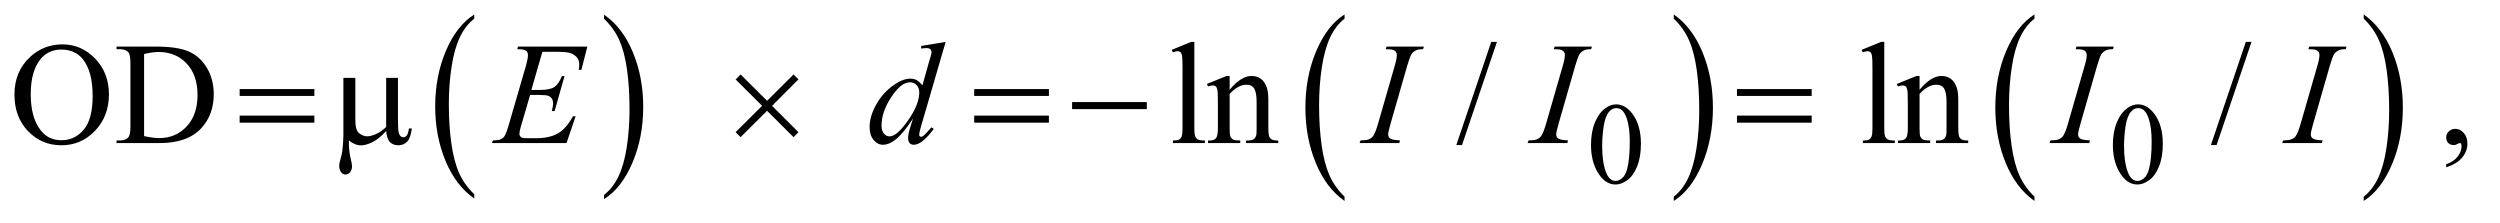 <?xml version="1.0" encoding="UTF-8"?>
<!DOCTYPE svg PUBLIC '-//W3C//DTD SVG 1.0//EN'
          'http://www.w3.org/TR/2001/REC-SVG-20010904/DTD/svg10.dtd'>
<svg stroke-dasharray="none" shape-rendering="auto" xmlns="http://www.w3.org/2000/svg" font-family="'Dialog'" text-rendering="auto" width="269" fill-opacity="1" color-interpolation="auto" color-rendering="auto" preserveAspectRatio="xMidYMid meet" font-size="12px" viewBox="0 0 269 24" fill="black" xmlns:xlink="http://www.w3.org/1999/xlink" stroke="black" image-rendering="auto" stroke-miterlimit="10" stroke-linecap="square" stroke-linejoin="miter" font-style="normal" stroke-width="1" height="24" stroke-dashoffset="0" font-weight="normal" stroke-opacity="1"
><!--Generated by the Batik Graphics2D SVG Generator--><defs id="genericDefs"
  /><g
  ><defs id="defs1"
    ><clipPath clipPathUnits="userSpaceOnUse" id="clipPath1"
      ><path d="M1.042 1.177 L171.64 1.177 L171.64 15.997 L1.042 15.997 L1.042 1.177 Z"
      /></clipPath
      ><clipPath clipPathUnits="userSpaceOnUse" id="clipPath2"
      ><path d="M33.301 37.598 L33.301 511.074 L5483.699 511.074 L5483.699 37.598 Z"
      /></clipPath
    ></defs
    ><g transform="scale(1.576,1.576) translate(-1.042,-1.177) matrix(0.031,0,0,0.031,0,0)"
    ><path d="M1078.062 465.703 L1078.062 475.047 Q1037.406 446.797 1014.742 392.148 Q992.078 337.5 992.078 272.531 Q992.078 204.953 1015.914 149.438 Q1039.75 93.922 1078.062 70.016 L1078.062 79.141 Q1058.906 93.922 1046.602 119.562 Q1034.297 145.203 1028.219 184.641 Q1022.141 224.078 1022.141 266.875 Q1022.141 315.328 1027.75 354.445 Q1033.359 393.562 1044.883 419.312 Q1056.406 445.062 1078.062 465.703 Z" stroke="none" clip-path="url(#clipPath2)"
    /></g
    ><g transform="matrix(0.049,0,0,0.049,-1.643,-1.854)"
    ><path d="M1360.016 79.141 L1360.016 70.016 Q1400.656 98.047 1423.32 152.695 Q1445.984 207.344 1445.984 272.312 Q1445.984 339.891 1422.156 395.516 Q1398.328 451.141 1360.016 475.047 L1360.016 465.703 Q1379.328 450.922 1391.633 425.281 Q1403.938 399.641 1409.93 360.312 Q1415.922 320.984 1415.922 277.969 Q1415.922 229.719 1410.398 190.5 Q1404.875 151.281 1393.266 125.531 Q1381.656 99.781 1360.016 79.141 Z" stroke="none" clip-path="url(#clipPath2)"
    /></g
    ><g transform="matrix(0.049,0,0,0.049,-1.643,-1.854)"
    ><path d="M2986.062 469.672 L2986.062 479.125 Q2945.406 450.562 2922.742 395.297 Q2900.078 340.031 2900.078 274.328 Q2900.078 206 2923.914 149.859 Q2947.75 93.719 2986.062 69.547 L2986.062 78.781 Q2966.906 93.719 2954.602 119.648 Q2942.297 145.578 2936.219 185.453 Q2930.141 225.328 2930.141 268.625 Q2930.141 317.625 2935.75 357.172 Q2941.359 396.719 2952.883 422.758 Q2964.406 448.797 2986.062 469.672 Z" stroke="none" clip-path="url(#clipPath2)"
    /></g
    ><g transform="matrix(0.049,0,0,0.049,-1.643,-1.854)"
    ><path d="M3709.016 78.781 L3709.016 69.547 Q3749.656 97.891 3772.32 153.156 Q3794.984 208.422 3794.984 274.109 Q3794.984 342.453 3771.156 398.703 Q3747.328 454.953 3709.016 479.125 L3709.016 469.672 Q3728.328 454.734 3740.633 428.805 Q3752.938 402.875 3758.93 363.102 Q3764.922 323.328 3764.922 279.828 Q3764.922 231.047 3759.398 191.383 Q3753.875 151.719 3742.266 125.688 Q3730.656 99.656 3709.016 78.781 Z" stroke="none" clip-path="url(#clipPath2)"
    /></g
    ><g transform="matrix(0.049,0,0,0.049,-1.643,-1.854)"
    ><path d="M4501.062 469.672 L4501.062 479.125 Q4460.406 450.562 4437.742 395.297 Q4415.078 340.031 4415.078 274.328 Q4415.078 206 4438.914 149.859 Q4462.75 93.719 4501.062 69.547 L4501.062 78.781 Q4481.906 93.719 4469.602 119.648 Q4457.297 145.578 4451.219 185.453 Q4445.141 225.328 4445.141 268.625 Q4445.141 317.625 4450.75 357.172 Q4456.359 396.719 4467.883 422.758 Q4479.406 448.797 4501.062 469.672 Z" stroke="none" clip-path="url(#clipPath2)"
    /></g
    ><g transform="matrix(0.049,0,0,0.049,-1.643,-1.854)"
    ><path d="M5224.016 78.781 L5224.016 69.547 Q5264.656 97.891 5287.32 153.156 Q5309.984 208.422 5309.984 274.109 Q5309.984 342.453 5286.156 398.703 Q5262.328 454.953 5224.016 479.125 L5224.016 469.672 Q5243.328 454.734 5255.633 428.805 Q5267.938 402.875 5273.93 363.102 Q5279.922 323.328 5279.922 279.828 Q5279.922 231.047 5274.398 191.383 Q5268.875 151.719 5257.266 125.688 Q5245.656 99.656 5224.016 78.781 Z" stroke="none" clip-path="url(#clipPath2)"
    /></g
    ><g transform="matrix(0.049,0,0,0.049,-1.643,-1.854)"
    ><path d="M3527.25 356.25 Q3527.25 327.25 3536 306.312 Q3544.75 285.375 3559.25 275.125 Q3570.5 267 3582.5 267 Q3602 267 3617.5 286.875 Q3636.875 311.5 3636.875 353.625 Q3636.875 383.125 3628.375 403.75 Q3619.875 424.375 3606.688 433.688 Q3593.5 443 3581.25 443 Q3557 443 3540.875 414.375 Q3527.25 390.25 3527.25 356.25 ZM3551.75 359.375 Q3551.75 394.375 3560.375 416.5 Q3567.5 435.125 3581.625 435.125 Q3588.375 435.125 3595.625 429.062 Q3602.875 423 3606.625 408.75 Q3612.375 387.25 3612.375 348.125 Q3612.375 319.125 3606.375 299.75 Q3601.875 285.375 3594.75 279.375 Q3589.625 275.25 3582.375 275.25 Q3573.875 275.25 3567.25 282.875 Q3558.25 293.25 3555 315.5 Q3551.75 337.75 3551.75 359.375 ZM4673.25 356.25 Q4673.25 327.25 4682 306.312 Q4690.75 285.375 4705.25 275.125 Q4716.5 267 4728.5 267 Q4748 267 4763.5 286.875 Q4782.875 311.5 4782.875 353.625 Q4782.875 383.125 4774.375 403.75 Q4765.875 424.375 4752.688 433.688 Q4739.5 443 4727.25 443 Q4703 443 4686.875 414.375 Q4673.25 390.25 4673.25 356.25 ZM4697.75 359.375 Q4697.75 394.375 4706.375 416.5 Q4713.5 435.125 4727.625 435.125 Q4734.375 435.125 4741.625 429.062 Q4748.875 423 4752.625 408.75 Q4758.375 387.25 4758.375 348.125 Q4758.375 319.125 4752.375 299.75 Q4747.875 285.375 4740.75 279.375 Q4735.625 275.25 4728.375 275.25 Q4719.875 275.25 4713.25 282.875 Q4704.25 293.25 4701 315.5 Q4697.75 337.75 4697.75 359.375 Z" stroke="none" clip-path="url(#clipPath2)"
    /></g
    ><g transform="matrix(0.049,0,0,0.049,-1.643,-1.854)"
    ><path d="M171.031 135.281 Q212.281 135.281 242.516 166.609 Q272.75 197.938 272.75 244.812 Q272.75 293.094 242.281 324.969 Q211.812 356.844 168.531 356.844 Q124.781 356.844 95.016 325.75 Q65.25 294.656 65.25 245.281 Q65.25 194.812 99.625 162.938 Q129.469 135.281 171.031 135.281 ZM168.062 146.688 Q139.625 146.688 122.438 167.781 Q101.031 194.031 101.031 244.656 Q101.031 296.531 123.219 324.5 Q140.25 345.75 168.219 345.75 Q198.062 345.75 217.516 322.469 Q236.969 299.188 236.969 249.031 Q236.969 194.656 215.562 167.938 Q198.375 146.688 168.062 146.688 ZM289.469 352 L289.469 346.219 L297.438 346.219 Q310.875 346.219 316.5 337.625 Q319.938 332.469 319.938 314.5 L319.938 177.625 Q319.938 157.781 315.562 152.781 Q309.469 145.906 297.438 145.906 L289.469 145.906 L289.469 140.125 L375.719 140.125 Q423.219 140.125 447.984 150.906 Q472.75 161.688 487.828 186.844 Q502.906 212 502.906 244.969 Q502.906 289.188 476.031 318.875 Q445.875 352 384.156 352 L289.469 352 ZM349.938 336.688 Q369.781 341.062 383.219 341.062 Q419.469 341.062 443.375 315.594 Q467.281 290.125 467.281 246.531 Q467.281 202.625 443.375 177.312 Q419.469 152 381.969 152 Q367.906 152 349.938 156.531 L349.938 336.688 ZM2656.219 129.812 L2656.219 319.656 Q2656.219 333.094 2658.172 337.469 Q2660.125 341.844 2664.188 344.109 Q2668.25 346.375 2679.344 346.375 L2679.344 352 L2609.188 352 L2609.188 346.375 Q2619.031 346.375 2622.625 344.344 Q2626.219 342.312 2628.25 337.625 Q2630.281 332.938 2630.281 319.656 L2630.281 189.656 Q2630.281 165.438 2629.188 159.891 Q2628.094 154.344 2625.672 152.312 Q2623.25 150.281 2619.5 150.281 Q2615.438 150.281 2609.188 152.781 L2606.531 147.312 L2649.188 129.812 L2656.219 129.812 ZM2733.719 234.969 Q2758.875 204.656 2781.688 204.656 Q2793.406 204.656 2801.844 210.516 Q2810.281 216.375 2815.281 229.812 Q2818.719 239.188 2818.719 258.562 L2818.719 319.656 Q2818.719 333.25 2820.906 338.094 Q2822.625 342 2826.453 344.188 Q2830.281 346.375 2840.594 346.375 L2840.594 352 L2769.812 352 L2769.812 346.375 L2772.781 346.375 Q2782.781 346.375 2786.766 343.328 Q2790.75 340.281 2792.312 334.344 Q2792.938 332 2792.938 319.656 L2792.938 261.062 Q2792.938 241.531 2787.859 232.703 Q2782.781 223.875 2770.75 223.875 Q2752.156 223.875 2733.719 244.188 L2733.719 319.656 Q2733.719 334.188 2735.438 337.625 Q2737.625 342.156 2741.453 344.266 Q2745.281 346.375 2757 346.375 L2757 352 L2686.219 352 L2686.219 346.375 L2689.344 346.375 Q2700.281 346.375 2704.109 340.828 Q2707.938 335.281 2707.938 319.656 L2707.938 266.531 Q2707.938 240.75 2706.766 235.125 Q2705.594 229.5 2703.172 227.469 Q2700.75 225.438 2696.688 225.438 Q2692.312 225.438 2686.219 227.781 L2683.875 222.156 L2727 204.656 L2733.719 204.656 L2733.719 234.969 ZM3320.688 129.812 L3243.969 356.375 L3231.469 356.375 L3308.188 129.812 L3320.688 129.812 ZM4171.219 129.812 L4171.219 319.656 Q4171.219 333.094 4173.172 337.469 Q4175.125 341.844 4179.188 344.109 Q4183.25 346.375 4194.344 346.375 L4194.344 352 L4124.188 352 L4124.188 346.375 Q4134.031 346.375 4137.625 344.344 Q4141.219 342.312 4143.25 337.625 Q4145.281 332.938 4145.281 319.656 L4145.281 189.656 Q4145.281 165.438 4144.188 159.891 Q4143.094 154.344 4140.672 152.312 Q4138.25 150.281 4134.5 150.281 Q4130.438 150.281 4124.188 152.781 L4121.531 147.312 L4164.188 129.812 L4171.219 129.812 ZM4248.719 234.969 Q4273.875 204.656 4296.688 204.656 Q4308.406 204.656 4316.844 210.516 Q4325.281 216.375 4330.281 229.812 Q4333.719 239.188 4333.719 258.562 L4333.719 319.656 Q4333.719 333.25 4335.906 338.094 Q4337.625 342 4341.453 344.188 Q4345.281 346.375 4355.594 346.375 L4355.594 352 L4284.812 352 L4284.812 346.375 L4287.781 346.375 Q4297.781 346.375 4301.766 343.328 Q4305.75 340.281 4307.312 334.344 Q4307.938 332 4307.938 319.656 L4307.938 261.062 Q4307.938 241.531 4302.859 232.703 Q4297.781 223.875 4285.75 223.875 Q4267.156 223.875 4248.719 244.188 L4248.719 319.656 Q4248.719 334.188 4250.438 337.625 Q4252.625 342.156 4256.453 344.266 Q4260.281 346.375 4272 346.375 L4272 352 L4201.219 352 L4201.219 346.375 L4204.344 346.375 Q4215.281 346.375 4219.109 340.828 Q4222.938 335.281 4222.938 319.656 L4222.938 266.531 Q4222.938 240.75 4221.766 235.125 Q4220.594 229.5 4218.172 227.469 Q4215.75 225.438 4211.688 225.438 Q4207.312 225.438 4201.219 227.781 L4198.875 222.156 L4242 204.656 L4248.719 204.656 L4248.719 234.969 ZM4977.688 129.812 L4900.969 356.375 L4888.469 356.375 L4965.188 129.812 L4977.688 129.812 ZM5405.188 405.281 L5405.188 398.406 Q5421.281 393.094 5430.109 381.922 Q5438.938 370.75 5438.938 358.25 Q5438.938 355.281 5437.531 353.25 Q5436.438 351.844 5435.344 351.844 Q5433.625 351.844 5427.844 354.969 Q5425.031 356.375 5421.906 356.375 Q5414.25 356.375 5409.719 351.844 Q5405.188 347.312 5405.188 339.344 Q5405.188 331.688 5411.047 326.219 Q5416.906 320.75 5425.344 320.75 Q5435.656 320.75 5443.703 329.734 Q5451.75 338.719 5451.75 353.562 Q5451.75 369.656 5440.578 383.484 Q5429.406 397.312 5405.188 405.281 Z" stroke="none" clip-path="url(#clipPath2)"
    /></g
    ><g transform="matrix(0.049,0,0,0.049,-1.643,-1.854)"
    ><path d="M1224.594 151.531 L1200.375 235.281 L1220.219 235.281 Q1241.469 235.281 1251 228.797 Q1260.531 222.312 1267.406 204.812 L1273.188 204.812 L1251.469 281.688 L1245.219 281.688 Q1248.031 272 1248.031 265.125 Q1248.031 258.406 1245.297 254.344 Q1242.562 250.281 1237.797 248.328 Q1233.031 246.375 1217.719 246.375 L1197.562 246.375 L1177.094 316.531 Q1174.125 326.688 1174.125 332 Q1174.125 336.062 1178.031 339.188 Q1180.688 341.375 1191.312 341.375 L1210.062 341.375 Q1240.531 341.375 1258.891 330.594 Q1277.25 319.812 1291.781 293.094 L1297.562 293.094 L1277.562 352 L1113.812 352 L1115.844 346.219 Q1128.031 345.906 1132.25 344.031 Q1138.5 341.219 1141.312 336.844 Q1145.531 330.438 1151.312 309.969 L1188.5 182.156 Q1192.875 166.688 1192.875 158.562 Q1192.875 152.625 1188.734 149.266 Q1184.594 145.906 1172.562 145.906 L1169.281 145.906 L1171.156 140.125 L1323.344 140.125 L1310.219 191.219 L1304.438 191.219 Q1305.531 184.031 1305.531 179.188 Q1305.531 170.906 1301.469 165.281 Q1296.156 158.094 1286 154.344 Q1278.5 151.531 1251.469 151.531 L1224.594 151.531 ZM2110.125 129.812 L2056.375 314.188 Q2052 329.188 2052 333.875 Q2052 335.438 2053.328 336.844 Q2054.656 338.25 2056.062 338.25 Q2058.094 338.25 2060.906 336.219 Q2066.219 332.469 2078.719 317.469 L2084.031 320.75 Q2072.781 336.375 2061.297 346.062 Q2049.812 355.75 2039.812 355.75 Q2034.5 355.75 2031.062 352 Q2027.625 348.25 2027.625 341.375 Q2027.625 332.469 2032.312 317.469 L2038.406 298.094 Q2015.75 333.094 1997.156 346.531 Q1984.344 355.75 1972.625 355.75 Q1960.75 355.75 1951.922 345.203 Q1943.094 334.656 1943.094 316.531 Q1943.094 293.25 1957.938 266.844 Q1972.781 240.438 1997.156 223.875 Q2016.375 210.594 2032.469 210.594 Q2040.906 210.594 2047 214.031 Q2053.094 217.469 2059.031 225.438 L2074.344 171.062 Q2076.062 165.281 2077.156 161.844 Q2079.031 155.594 2079.031 151.531 Q2079.031 148.25 2076.688 146.062 Q2073.406 143.406 2068.25 143.406 Q2064.656 143.406 2056.375 144.5 L2056.375 138.719 L2110.125 129.812 ZM2052.156 240.75 Q2052.156 230.75 2046.375 224.656 Q2040.594 218.562 2031.688 218.562 Q2012 218.562 1990.672 251.062 Q1969.344 283.562 1969.344 313.25 Q1969.344 324.969 1974.5 331.141 Q1979.656 337.312 1986.844 337.312 Q2003.094 337.312 2027.625 302.156 Q2052.156 267 2052.156 240.75 ZM3107.906 346.219 L3106.188 352 L3019 352 L3021.188 346.219 Q3034.312 345.906 3038.531 344.031 Q3045.406 341.375 3048.688 336.688 Q3053.844 329.344 3059.312 310.438 L3096.188 182.625 Q3100.875 166.688 3100.875 158.562 Q3100.875 154.5 3098.844 151.688 Q3096.812 148.875 3092.672 147.391 Q3088.531 145.906 3076.5 145.906 L3078.375 140.125 L3160.25 140.125 L3158.531 145.906 Q3148.531 145.75 3143.688 148.094 Q3136.656 151.219 3132.984 157 Q3129.312 162.781 3123.531 182.625 L3086.812 310.438 Q3081.812 328.094 3081.812 332.938 Q3081.812 336.844 3083.766 339.578 Q3085.719 342.312 3090.016 343.797 Q3094.312 345.281 3107.906 346.219 ZM3476.906 346.219 L3475.188 352 L3388 352 L3390.188 346.219 Q3403.312 345.906 3407.531 344.031 Q3414.406 341.375 3417.688 336.688 Q3422.844 329.344 3428.312 310.438 L3465.188 182.625 Q3469.875 166.688 3469.875 158.562 Q3469.875 154.5 3467.844 151.688 Q3465.812 148.875 3461.672 147.391 Q3457.531 145.906 3445.5 145.906 L3447.375 140.125 L3529.25 140.125 L3527.531 145.906 Q3517.531 145.75 3512.688 148.094 Q3505.656 151.219 3501.984 157 Q3498.312 162.781 3492.531 182.625 L3455.812 310.438 Q3450.812 328.094 3450.812 332.938 Q3450.812 336.844 3452.766 339.578 Q3454.719 342.312 3459.016 343.797 Q3463.312 345.281 3476.906 346.219 ZM4622.906 346.219 L4621.188 352 L4534 352 L4536.188 346.219 Q4549.312 345.906 4553.531 344.031 Q4560.406 341.375 4563.688 336.688 Q4568.844 329.344 4574.312 310.438 L4611.188 182.625 Q4615.875 166.688 4615.875 158.562 Q4615.875 154.5 4613.844 151.688 Q4611.812 148.875 4607.672 147.391 Q4603.531 145.906 4591.5 145.906 L4593.375 140.125 L4675.25 140.125 L4673.531 145.906 Q4663.531 145.75 4658.688 148.094 Q4651.656 151.219 4647.984 157 Q4644.312 162.781 4638.531 182.625 L4601.812 310.438 Q4596.812 328.094 4596.812 332.938 Q4596.812 336.844 4598.766 339.578 Q4600.719 342.312 4605.016 343.797 Q4609.312 345.281 4622.906 346.219 ZM5133.906 346.219 L5132.188 352 L5045 352 L5047.188 346.219 Q5060.312 345.906 5064.531 344.031 Q5071.406 341.375 5074.688 336.688 Q5079.844 329.344 5085.312 310.438 L5122.188 182.625 Q5126.875 166.688 5126.875 158.562 Q5126.875 154.5 5124.844 151.688 Q5122.812 148.875 5118.672 147.391 Q5114.531 145.906 5102.5 145.906 L5104.375 140.125 L5186.25 140.125 L5184.531 145.906 Q5174.531 145.75 5169.688 148.094 Q5162.656 151.219 5158.984 157 Q5155.312 162.781 5149.531 182.625 L5112.812 310.438 Q5107.812 328.094 5107.812 332.938 Q5107.812 336.844 5109.766 339.578 Q5111.719 342.312 5116.016 343.797 Q5120.312 345.281 5133.906 346.219 Z" stroke="none" clip-path="url(#clipPath2)"
    /></g
    ><g transform="matrix(0.049,0,0,0.049,-1.643,-1.854)"
    ><path d="M559.781 233.406 L723.844 233.406 L723.844 248.562 L559.781 248.562 L559.781 233.406 ZM559.781 291.688 L723.844 291.688 L723.844 307.156 L559.781 307.156 L559.781 291.688 ZM907.438 208.875 L907.438 303.094 Q907.438 321.844 909.156 329.344 Q910.562 334.656 913.375 337 Q916.188 339.344 919.312 339.344 Q923.219 339.344 926.578 335.438 Q929.938 331.531 931.5 319.969 L937.906 319.969 Q935.25 340.906 927.594 348.875 Q919.938 356.844 908.219 356.844 Q896.656 356.844 889.781 349.812 Q882.906 342.781 881.5 325.438 Q865.562 343.094 851.266 350.047 Q836.969 357 826.5 357 Q819.469 357 812.75 354.266 Q806.031 351.531 799.625 346.219 Q799.312 368.875 803.531 385.75 Q806.5 397.781 806.5 402.625 Q806.5 411.062 802.203 416.062 Q797.906 421.062 792.438 421.062 Q786.812 421.062 783.219 416.688 Q778.375 410.75 778.375 401.844 Q778.375 397.469 780.25 390.906 Q784.625 376.219 785.719 365.281 Q787.594 346.531 787.594 333.406 L787.594 208.875 L813.844 208.875 L813.844 299.031 Q813.844 314.969 816.5 322 Q819.156 329.031 826.031 333.094 Q832.906 337.156 839.781 337.156 Q847.906 337.156 859 332.312 Q870.094 327.469 881.5 316.688 L881.5 208.875 L907.438 208.875 ZM1659.844 201.375 L1717.969 259.188 L1776.094 201.375 L1786.875 212 L1728.906 270.281 L1786.875 328.094 L1776.094 339.031 L1717.969 281.062 L1659.844 339.031 L1648.906 328.094 L1707.031 270.125 L1648.906 212.312 L1659.844 201.375 ZM2172.781 233.406 L2336.844 233.406 L2336.844 248.562 L2172.781 248.562 L2172.781 233.406 ZM2172.781 291.688 L2336.844 291.688 L2336.844 307.156 L2172.781 307.156 L2172.781 291.688 ZM2387.781 262 L2551.844 262 L2551.844 277.469 L2387.781 277.469 L2387.781 262 ZM3847.781 233.406 L4011.844 233.406 L4011.844 248.562 L3847.781 248.562 L3847.781 233.406 ZM3847.781 291.688 L4011.844 291.688 L4011.844 307.156 L3847.781 307.156 L3847.781 291.688 Z" stroke="none" clip-path="url(#clipPath2)"
    /></g
  ></g
></svg
>
